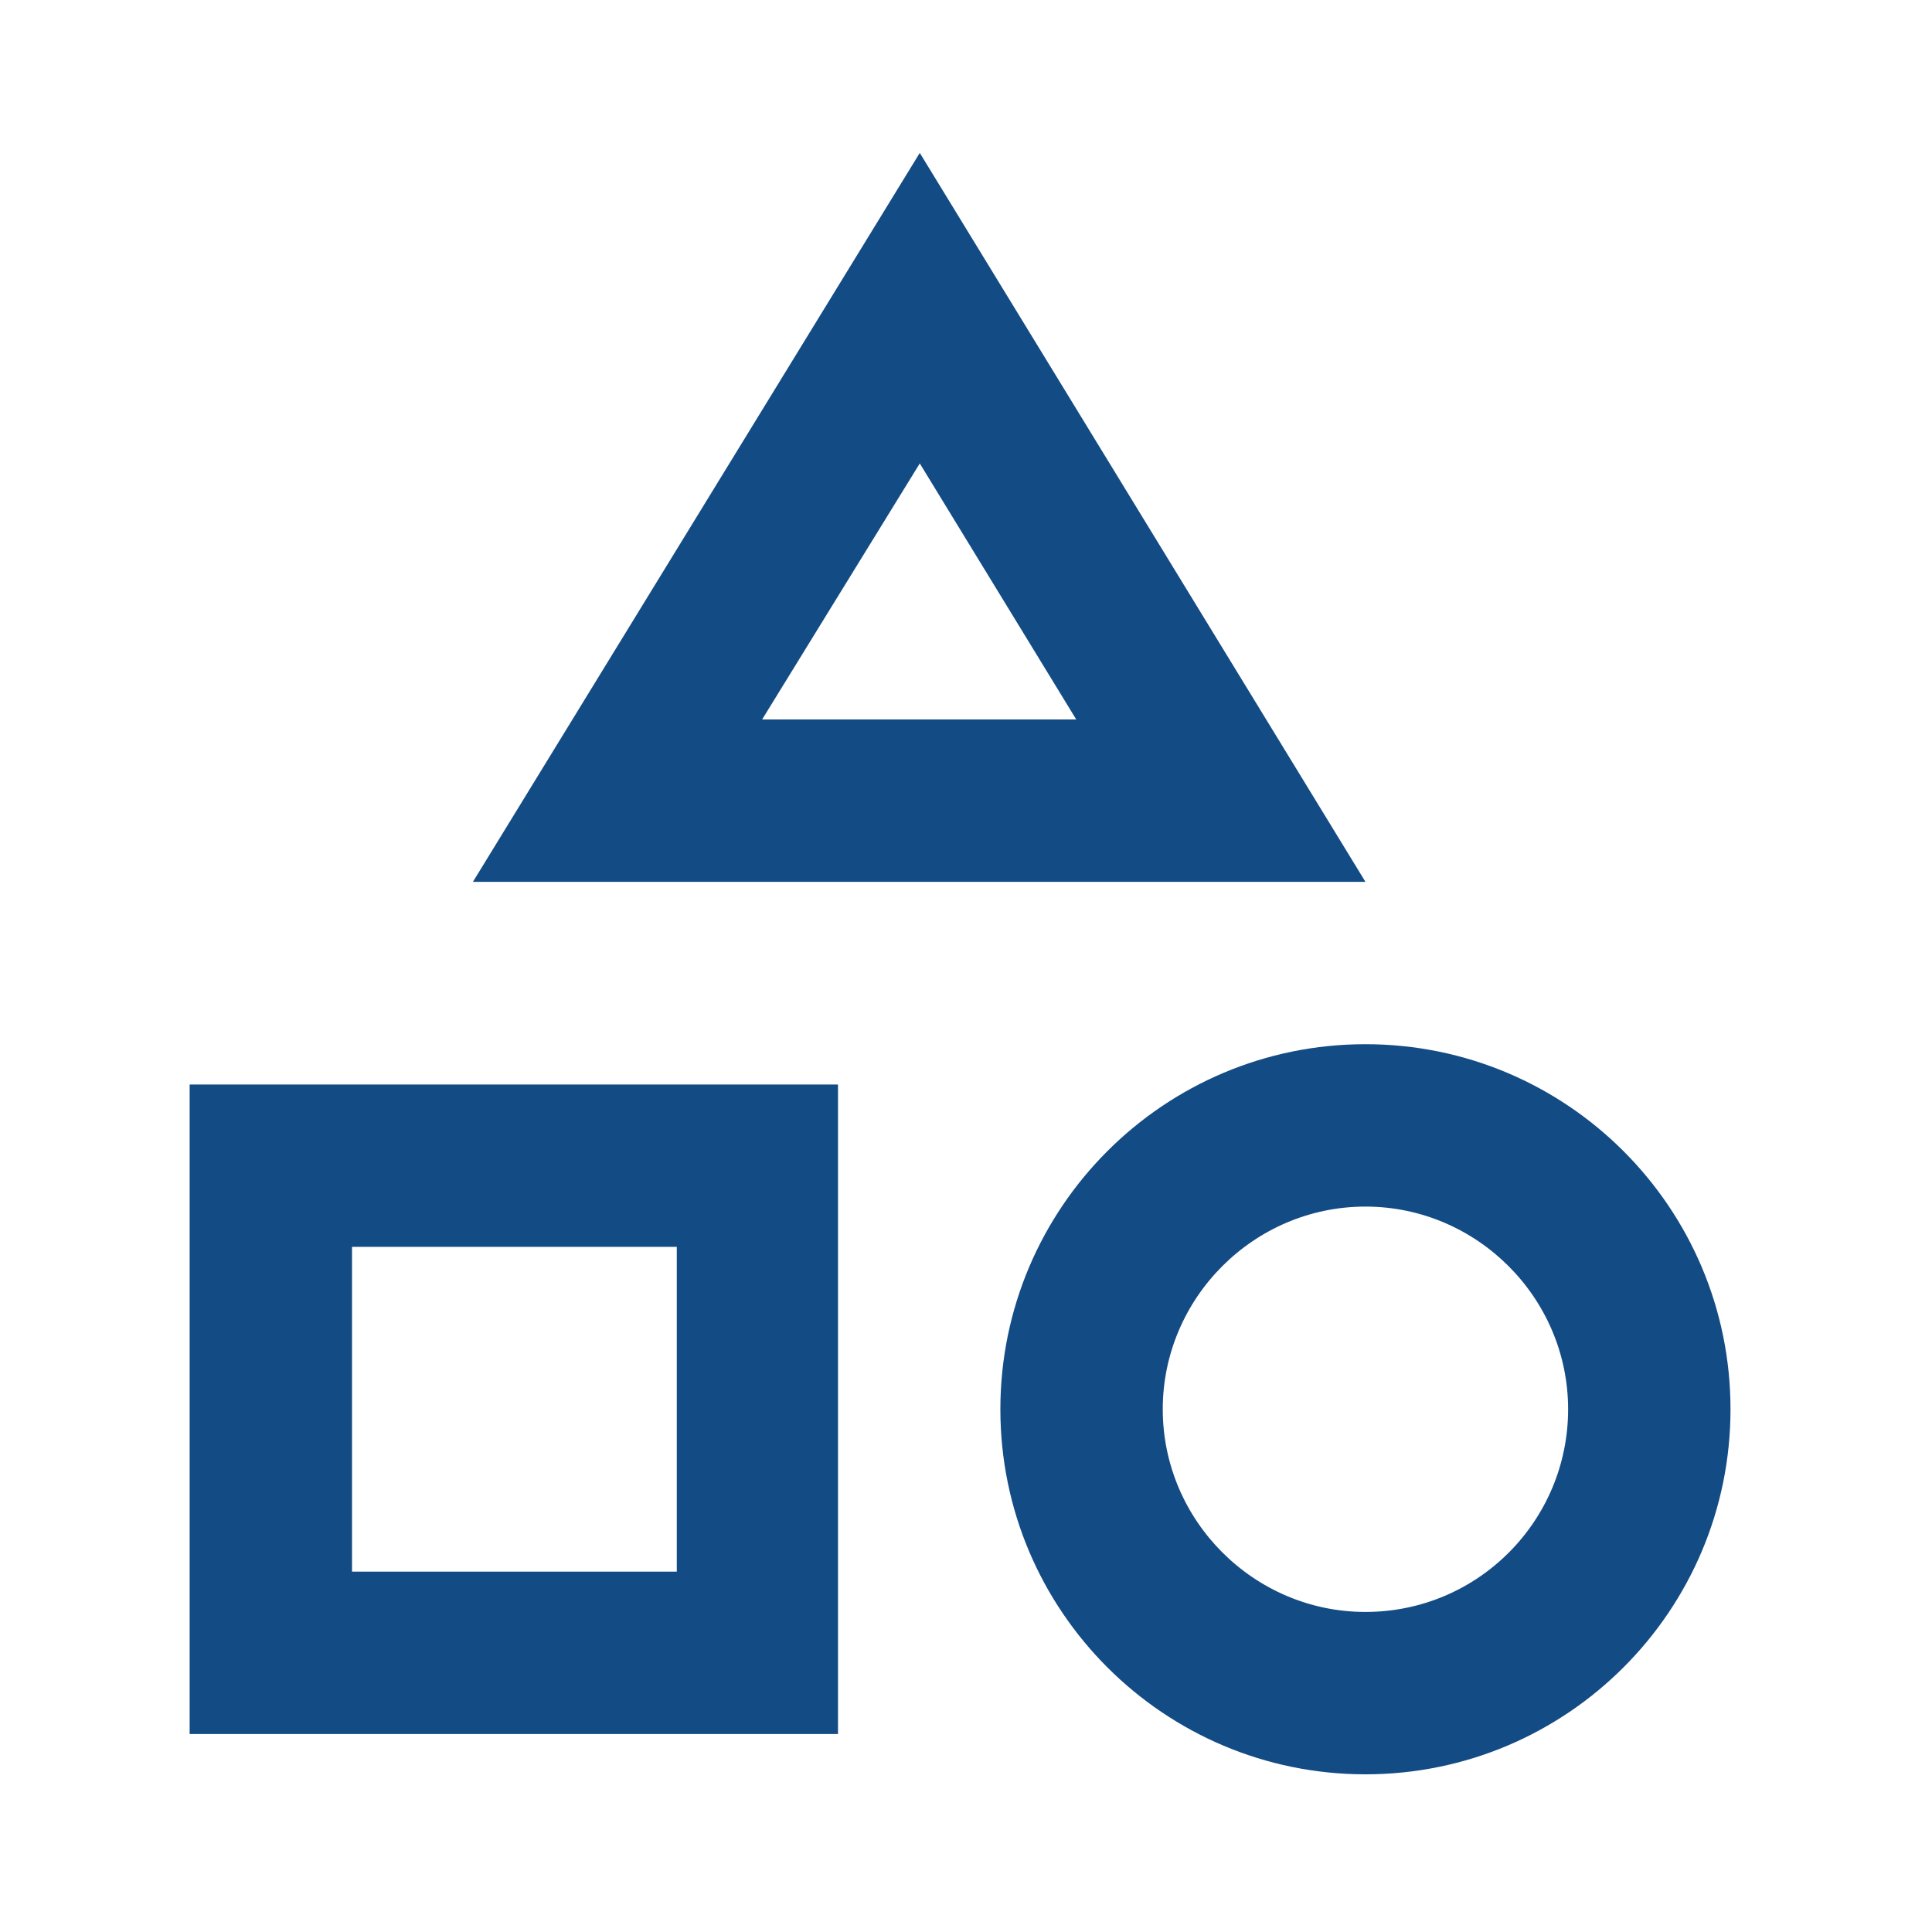 <?xml version="1.0" encoding="utf-8"?>
<!-- Generator: Adobe Illustrator 24.0.0, SVG Export Plug-In . SVG Version: 6.00 Build 0)  -->
<svg version="1.1" id="Calque_1" xmlns="http://www.w3.org/2000/svg" xmlns:xlink="http://www.w3.org/1999/xlink" x="0px" y="0px"
	 viewBox="0 0 163 162.4" style="enable-background:new 0 0 163 162.4;" xml:space="preserve">
<style type="text/css">
	.st0{fill:#134B85;}
</style>
<title>requirements</title>
<path class="st0" d="M77.6,12.9L39.9,74.4h75.3L77.6,12.9z M77.6,39.1l13.2,21.6H64.3L77.6,39.1z M115.2,88.1
	c-17,0-30.8,13.8-30.8,30.8s13.8,30.8,30.8,30.8s30.8-13.8,30.8-30.8S132.2,88.1,115.2,88.1z M115.2,136c-9.4,0-17.1-7.7-17.1-17.1
	s7.7-17.1,17.1-17.1s17.1,7.7,17.1,17.1S124.7,136,115.2,136z M16,146.3h54.7V91.5H16V146.3z M29.7,105.2h27.4v27.4H29.7V105.2z"/>
</svg>
